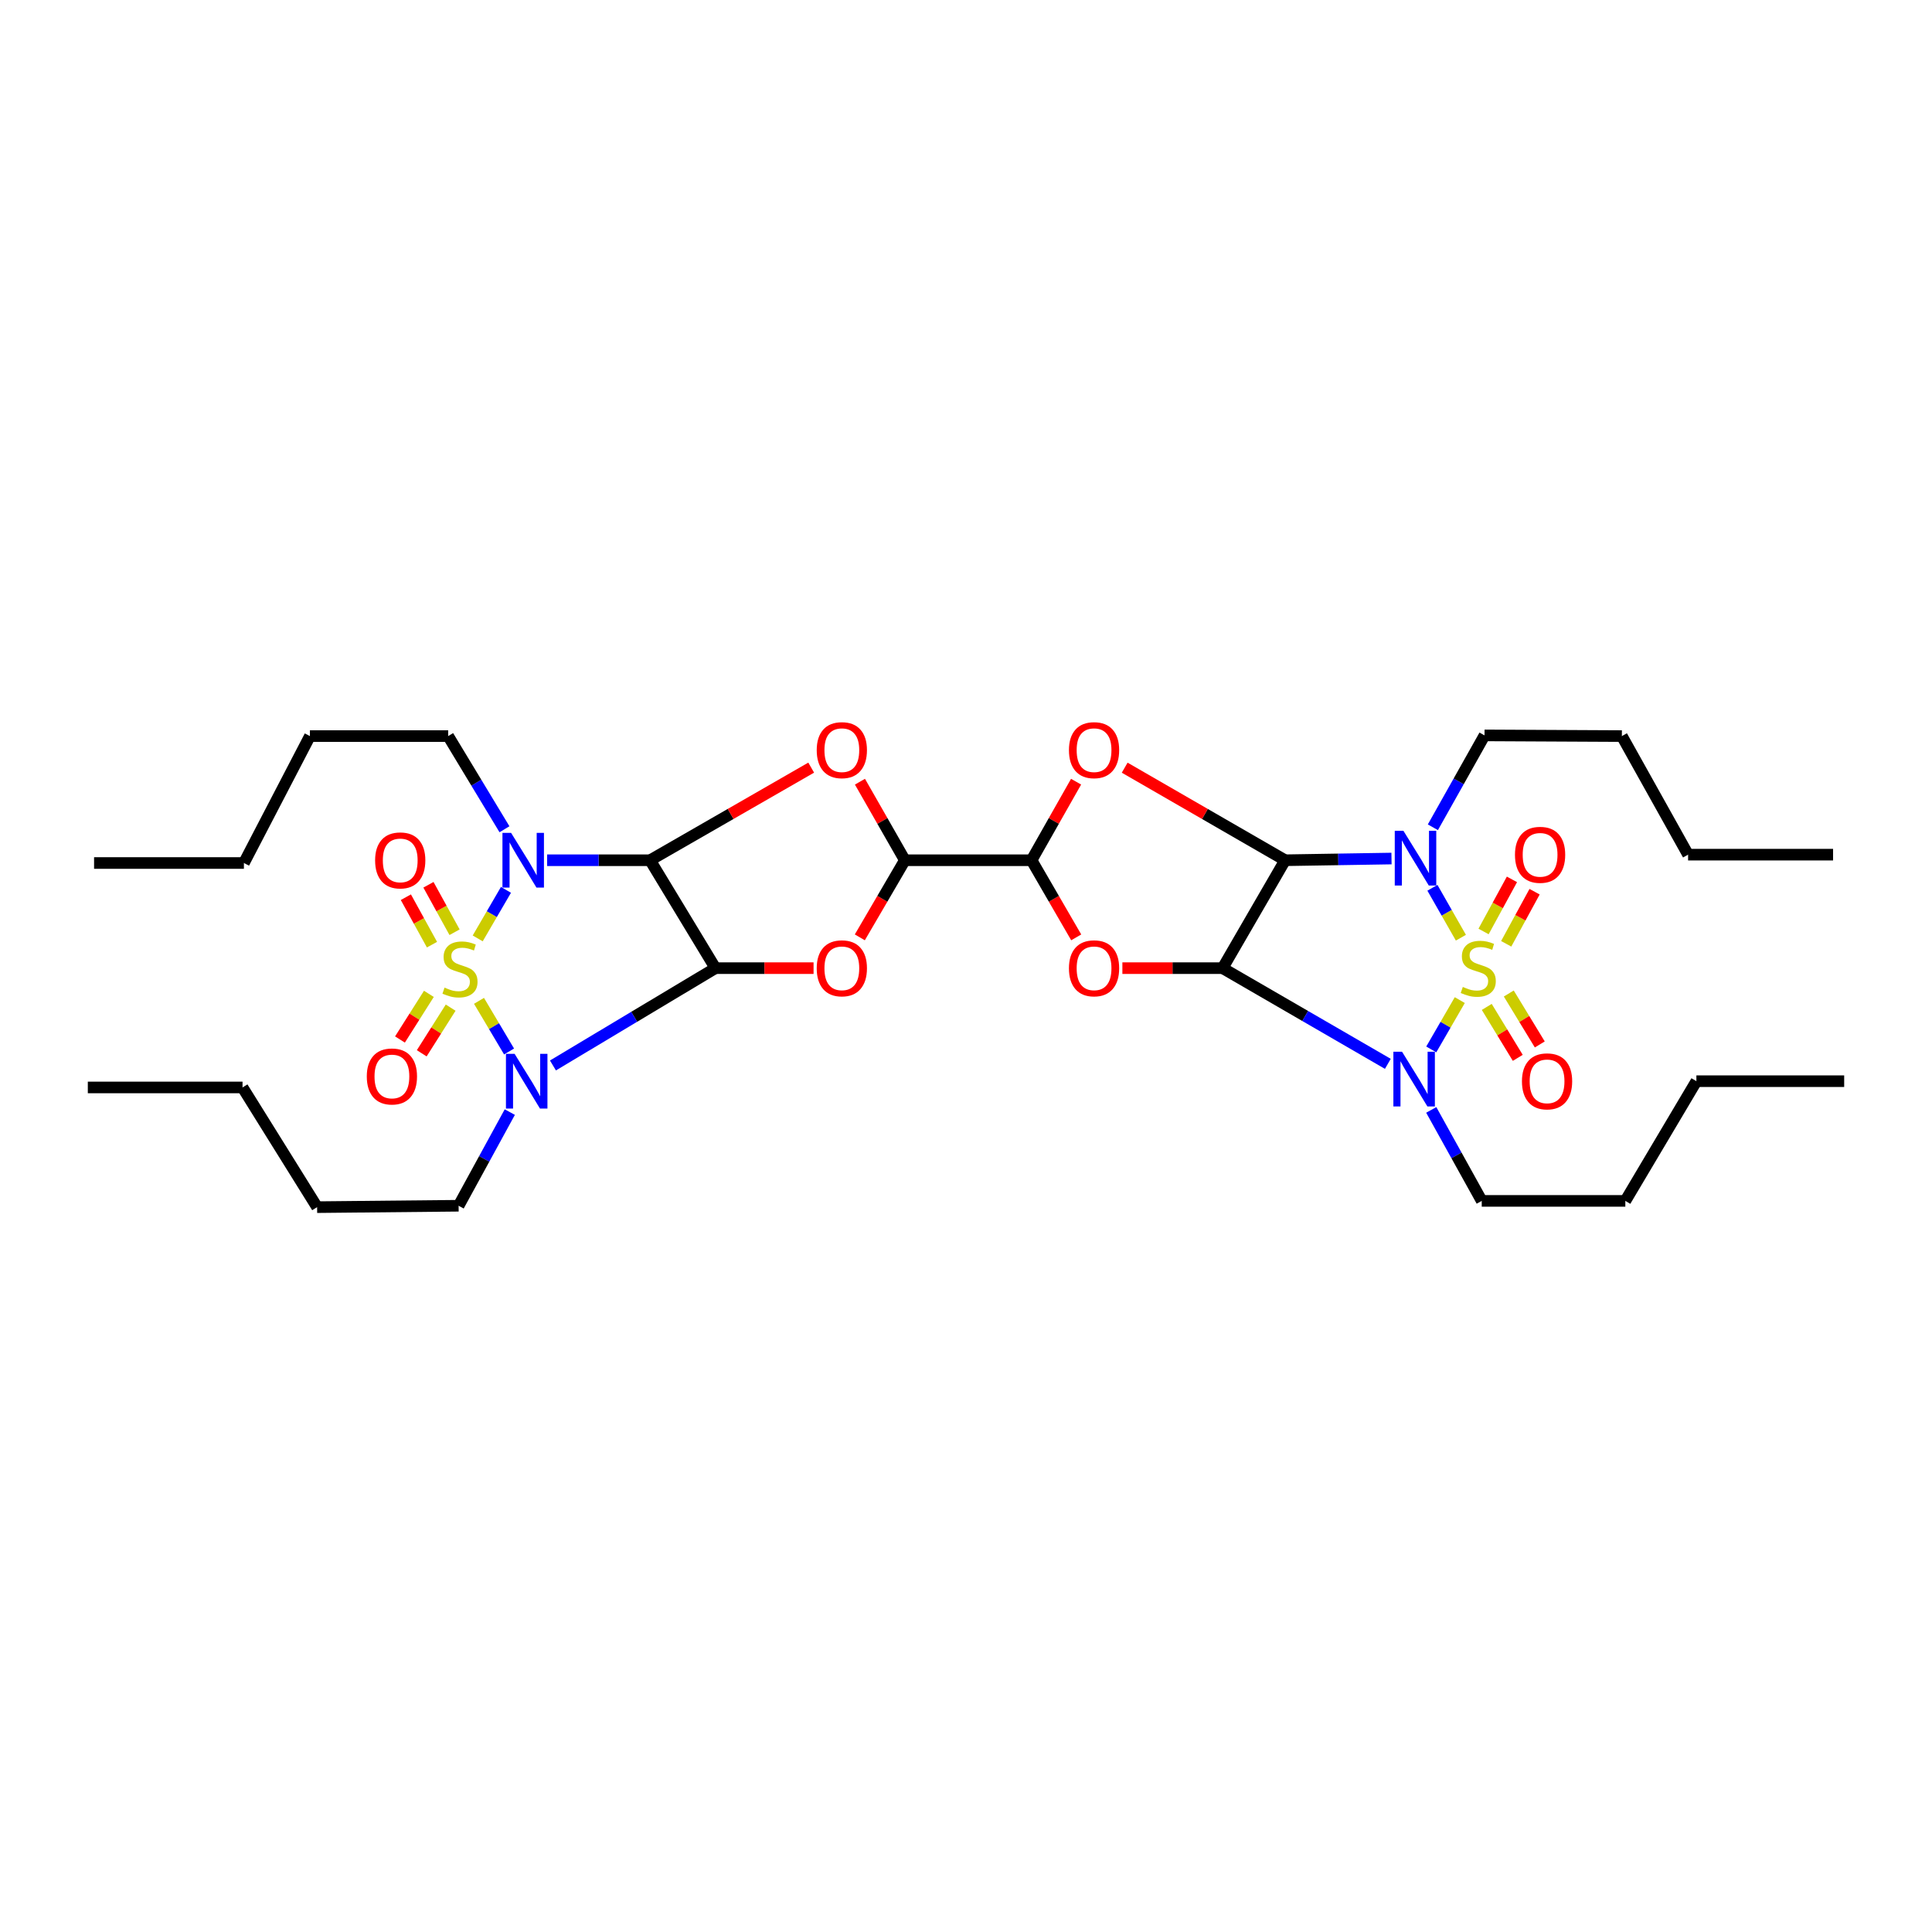 <?xml version='1.0' encoding='iso-8859-1'?>
<svg version='1.1' baseProfile='full'
              xmlns='http://www.w3.org/2000/svg'
                      xmlns:rdkit='http://www.rdkit.org/xml'
                      xmlns:xlink='http://www.w3.org/1999/xlink'
                  xml:space='preserve'
width='1000px' height='1000px' viewBox='0 0 1000 1000'>
<!-- END OF HEADER -->
<rect style='opacity:1.0;fill:#FFFFFF;stroke:none' width='1000' height='1000' x='0' y='0'> </rect>
<path class='bond-5' d='M 247.93,518.033 L 255.711,531.142' style='fill:none;fill-rule:evenodd;stroke:#CCCC00;stroke-width:6px;stroke-linecap:butt;stroke-linejoin:miter;stroke-opacity:1' />
<path class='bond-5' d='M 255.711,531.142 L 263.493,544.251' style='fill:none;fill-rule:evenodd;stroke:#0000FF;stroke-width:6px;stroke-linecap:butt;stroke-linejoin:miter;stroke-opacity:1' />
<path class='bond-8' d='M 247.259,485.716 L 254.572,473.154' style='fill:none;fill-rule:evenodd;stroke:#CCCC00;stroke-width:6px;stroke-linecap:butt;stroke-linejoin:miter;stroke-opacity:1' />
<path class='bond-8' d='M 254.572,473.154 L 261.884,460.591' style='fill:none;fill-rule:evenodd;stroke:#0000FF;stroke-width:6px;stroke-linecap:butt;stroke-linejoin:miter;stroke-opacity:1' />
<path class='bond-16' d='M 235.282,482.522 L 228.522,470.24' style='fill:none;fill-rule:evenodd;stroke:#CCCC00;stroke-width:6px;stroke-linecap:butt;stroke-linejoin:miter;stroke-opacity:1' />
<path class='bond-16' d='M 228.522,470.24 L 221.762,457.959' style='fill:none;fill-rule:evenodd;stroke:#FF0000;stroke-width:6px;stroke-linecap:butt;stroke-linejoin:miter;stroke-opacity:1' />
<path class='bond-16' d='M 223.595,488.955 L 216.835,476.673' style='fill:none;fill-rule:evenodd;stroke:#CCCC00;stroke-width:6px;stroke-linecap:butt;stroke-linejoin:miter;stroke-opacity:1' />
<path class='bond-16' d='M 216.835,476.673 L 210.075,464.392' style='fill:none;fill-rule:evenodd;stroke:#FF0000;stroke-width:6px;stroke-linecap:butt;stroke-linejoin:miter;stroke-opacity:1' />
<path class='bond-18' d='M 221.989,514.419 L 214.506,526.232' style='fill:none;fill-rule:evenodd;stroke:#CCCC00;stroke-width:6px;stroke-linecap:butt;stroke-linejoin:miter;stroke-opacity:1' />
<path class='bond-18' d='M 214.506,526.232 L 207.022,538.046' style='fill:none;fill-rule:evenodd;stroke:#FF0000;stroke-width:6px;stroke-linecap:butt;stroke-linejoin:miter;stroke-opacity:1' />
<path class='bond-18' d='M 233.259,521.558 L 225.775,533.371' style='fill:none;fill-rule:evenodd;stroke:#CCCC00;stroke-width:6px;stroke-linecap:butt;stroke-linejoin:miter;stroke-opacity:1' />
<path class='bond-18' d='M 225.775,533.371 L 218.291,545.185' style='fill:none;fill-rule:evenodd;stroke:#FF0000;stroke-width:6px;stroke-linecap:butt;stroke-linejoin:miter;stroke-opacity:1' />
<path class='bond-0' d='M 755.583,517.651 L 748.201,530.417' style='fill:none;fill-rule:evenodd;stroke:#CCCC00;stroke-width:6px;stroke-linecap:butt;stroke-linejoin:miter;stroke-opacity:1' />
<path class='bond-0' d='M 748.201,530.417 L 740.82,543.182' style='fill:none;fill-rule:evenodd;stroke:#0000FF;stroke-width:6px;stroke-linecap:butt;stroke-linejoin:miter;stroke-opacity:1' />
<path class='bond-15' d='M 779.606,488.512 L 786.952,475.028' style='fill:none;fill-rule:evenodd;stroke:#CCCC00;stroke-width:6px;stroke-linecap:butt;stroke-linejoin:miter;stroke-opacity:1' />
<path class='bond-15' d='M 786.952,475.028 L 794.298,461.544' style='fill:none;fill-rule:evenodd;stroke:#FF0000;stroke-width:6px;stroke-linecap:butt;stroke-linejoin:miter;stroke-opacity:1' />
<path class='bond-15' d='M 767.891,482.13 L 775.237,468.646' style='fill:none;fill-rule:evenodd;stroke:#CCCC00;stroke-width:6px;stroke-linecap:butt;stroke-linejoin:miter;stroke-opacity:1' />
<path class='bond-15' d='M 775.237,468.646 L 782.583,455.162' style='fill:none;fill-rule:evenodd;stroke:#FF0000;stroke-width:6px;stroke-linecap:butt;stroke-linejoin:miter;stroke-opacity:1' />
<path class='bond-17' d='M 769.547,521.174 L 777.572,534.358' style='fill:none;fill-rule:evenodd;stroke:#CCCC00;stroke-width:6px;stroke-linecap:butt;stroke-linejoin:miter;stroke-opacity:1' />
<path class='bond-17' d='M 777.572,534.358 L 785.597,547.541' style='fill:none;fill-rule:evenodd;stroke:#FF0000;stroke-width:6px;stroke-linecap:butt;stroke-linejoin:miter;stroke-opacity:1' />
<path class='bond-17' d='M 780.943,514.238 L 788.967,527.421' style='fill:none;fill-rule:evenodd;stroke:#CCCC00;stroke-width:6px;stroke-linecap:butt;stroke-linejoin:miter;stroke-opacity:1' />
<path class='bond-17' d='M 788.967,527.421 L 796.992,540.605' style='fill:none;fill-rule:evenodd;stroke:#FF0000;stroke-width:6px;stroke-linecap:butt;stroke-linejoin:miter;stroke-opacity:1' />
<path class='bond-38' d='M 756.156,485.355 L 748.789,472.439' style='fill:none;fill-rule:evenodd;stroke:#CCCC00;stroke-width:6px;stroke-linecap:butt;stroke-linejoin:miter;stroke-opacity:1' />
<path class='bond-38' d='M 748.789,472.439 L 741.422,459.524' style='fill:none;fill-rule:evenodd;stroke:#0000FF;stroke-width:6px;stroke-linecap:butt;stroke-linejoin:miter;stroke-opacity:1' />
<path class='bond-1' d='M 632.814,501.114 L 606.879,501.114' style='fill:none;fill-rule:evenodd;stroke:#000000;stroke-width:6px;stroke-linecap:butt;stroke-linejoin:miter;stroke-opacity:1' />
<path class='bond-1' d='M 606.879,501.114 L 580.944,501.114' style='fill:none;fill-rule:evenodd;stroke:#FF0000;stroke-width:6px;stroke-linecap:butt;stroke-linejoin:miter;stroke-opacity:1' />
<path class='bond-6' d='M 632.814,501.114 L 675.579,525.879' style='fill:none;fill-rule:evenodd;stroke:#000000;stroke-width:6px;stroke-linecap:butt;stroke-linejoin:miter;stroke-opacity:1' />
<path class='bond-6' d='M 675.579,525.879 L 718.345,550.645' style='fill:none;fill-rule:evenodd;stroke:#0000FF;stroke-width:6px;stroke-linecap:butt;stroke-linejoin:miter;stroke-opacity:1' />
<path class='bond-37' d='M 632.814,501.114 L 665.172,445.261' style='fill:none;fill-rule:evenodd;stroke:#000000;stroke-width:6px;stroke-linecap:butt;stroke-linejoin:miter;stroke-opacity:1' />
<path class='bond-2' d='M 665.172,445.261 L 623.654,421.304' style='fill:none;fill-rule:evenodd;stroke:#000000;stroke-width:6px;stroke-linecap:butt;stroke-linejoin:miter;stroke-opacity:1' />
<path class='bond-2' d='M 623.654,421.304 L 582.135,397.348' style='fill:none;fill-rule:evenodd;stroke:#FF0000;stroke-width:6px;stroke-linecap:butt;stroke-linejoin:miter;stroke-opacity:1' />
<path class='bond-7' d='M 665.172,445.261 L 692.706,444.819' style='fill:none;fill-rule:evenodd;stroke:#000000;stroke-width:6px;stroke-linecap:butt;stroke-linejoin:miter;stroke-opacity:1' />
<path class='bond-7' d='M 692.706,444.819 L 720.241,444.378' style='fill:none;fill-rule:evenodd;stroke:#0000FF;stroke-width:6px;stroke-linecap:butt;stroke-linejoin:miter;stroke-opacity:1' />
<path class='bond-3' d='M 336.488,445.261 L 309.839,445.261' style='fill:none;fill-rule:evenodd;stroke:#000000;stroke-width:6px;stroke-linecap:butt;stroke-linejoin:miter;stroke-opacity:1' />
<path class='bond-3' d='M 309.839,445.261 L 283.19,445.261' style='fill:none;fill-rule:evenodd;stroke:#0000FF;stroke-width:6px;stroke-linecap:butt;stroke-linejoin:miter;stroke-opacity:1' />
<path class='bond-9' d='M 336.488,445.261 L 378.181,421.29' style='fill:none;fill-rule:evenodd;stroke:#000000;stroke-width:6px;stroke-linecap:butt;stroke-linejoin:miter;stroke-opacity:1' />
<path class='bond-9' d='M 378.181,421.29 L 419.873,397.319' style='fill:none;fill-rule:evenodd;stroke:#FF0000;stroke-width:6px;stroke-linecap:butt;stroke-linejoin:miter;stroke-opacity:1' />
<path class='bond-35' d='M 336.488,445.261 L 370.299,501.114' style='fill:none;fill-rule:evenodd;stroke:#000000;stroke-width:6px;stroke-linecap:butt;stroke-linejoin:miter;stroke-opacity:1' />
<path class='bond-4' d='M 370.299,501.114 L 328.251,526.298' style='fill:none;fill-rule:evenodd;stroke:#000000;stroke-width:6px;stroke-linecap:butt;stroke-linejoin:miter;stroke-opacity:1' />
<path class='bond-4' d='M 328.251,526.298 L 286.203,551.482' style='fill:none;fill-rule:evenodd;stroke:#0000FF;stroke-width:6px;stroke-linecap:butt;stroke-linejoin:miter;stroke-opacity:1' />
<path class='bond-12' d='M 370.299,501.114 L 395.699,501.114' style='fill:none;fill-rule:evenodd;stroke:#000000;stroke-width:6px;stroke-linecap:butt;stroke-linejoin:miter;stroke-opacity:1' />
<path class='bond-12' d='M 395.699,501.114 L 421.099,501.114' style='fill:none;fill-rule:evenodd;stroke:#FF0000;stroke-width:6px;stroke-linecap:butt;stroke-linejoin:miter;stroke-opacity:1' />
<path class='bond-21' d='M 263.872,575.617 L 250.623,599.854' style='fill:none;fill-rule:evenodd;stroke:#0000FF;stroke-width:6px;stroke-linecap:butt;stroke-linejoin:miter;stroke-opacity:1' />
<path class='bond-21' d='M 250.623,599.854 L 237.375,624.092' style='fill:none;fill-rule:evenodd;stroke:#000000;stroke-width:6px;stroke-linecap:butt;stroke-linejoin:miter;stroke-opacity:1' />
<path class='bond-22' d='M 740.809,574.486 L 753.878,598.033' style='fill:none;fill-rule:evenodd;stroke:#0000FF;stroke-width:6px;stroke-linecap:butt;stroke-linejoin:miter;stroke-opacity:1' />
<path class='bond-22' d='M 753.878,598.033 L 766.946,621.58' style='fill:none;fill-rule:evenodd;stroke:#000000;stroke-width:6px;stroke-linecap:butt;stroke-linejoin:miter;stroke-opacity:1' />
<path class='bond-19' d='M 741.652,428.196 L 755.018,404.418' style='fill:none;fill-rule:evenodd;stroke:#0000FF;stroke-width:6px;stroke-linecap:butt;stroke-linejoin:miter;stroke-opacity:1' />
<path class='bond-19' d='M 755.018,404.418 L 768.384,380.64' style='fill:none;fill-rule:evenodd;stroke:#000000;stroke-width:6px;stroke-linecap:butt;stroke-linejoin:miter;stroke-opacity:1' />
<path class='bond-20' d='M 261.116,429.224 L 246.544,405.11' style='fill:none;fill-rule:evenodd;stroke:#0000FF;stroke-width:6px;stroke-linecap:butt;stroke-linejoin:miter;stroke-opacity:1' />
<path class='bond-20' d='M 246.544,405.11 L 231.972,380.996' style='fill:none;fill-rule:evenodd;stroke:#000000;stroke-width:6px;stroke-linecap:butt;stroke-linejoin:miter;stroke-opacity:1' />
<path class='bond-13' d='M 445.112,404.603 L 456.732,424.932' style='fill:none;fill-rule:evenodd;stroke:#FF0000;stroke-width:6px;stroke-linecap:butt;stroke-linejoin:miter;stroke-opacity:1' />
<path class='bond-13' d='M 456.732,424.932 L 468.353,445.261' style='fill:none;fill-rule:evenodd;stroke:#000000;stroke-width:6px;stroke-linecap:butt;stroke-linejoin:miter;stroke-opacity:1' />
<path class='bond-10' d='M 556.981,404.6 L 545.451,424.93' style='fill:none;fill-rule:evenodd;stroke:#FF0000;stroke-width:6px;stroke-linecap:butt;stroke-linejoin:miter;stroke-opacity:1' />
<path class='bond-10' d='M 545.451,424.93 L 533.922,445.261' style='fill:none;fill-rule:evenodd;stroke:#000000;stroke-width:6px;stroke-linecap:butt;stroke-linejoin:miter;stroke-opacity:1' />
<path class='bond-11' d='M 557.05,485.18 L 545.486,465.22' style='fill:none;fill-rule:evenodd;stroke:#FF0000;stroke-width:6px;stroke-linecap:butt;stroke-linejoin:miter;stroke-opacity:1' />
<path class='bond-11' d='M 545.486,465.22 L 533.922,445.261' style='fill:none;fill-rule:evenodd;stroke:#000000;stroke-width:6px;stroke-linecap:butt;stroke-linejoin:miter;stroke-opacity:1' />
<path class='bond-36' d='M 445.042,485.177 L 456.698,465.219' style='fill:none;fill-rule:evenodd;stroke:#FF0000;stroke-width:6px;stroke-linecap:butt;stroke-linejoin:miter;stroke-opacity:1' />
<path class='bond-36' d='M 456.698,465.219 L 468.353,445.261' style='fill:none;fill-rule:evenodd;stroke:#000000;stroke-width:6px;stroke-linecap:butt;stroke-linejoin:miter;stroke-opacity:1' />
<path class='bond-14' d='M 468.353,445.261 L 533.922,445.261' style='fill:none;fill-rule:evenodd;stroke:#000000;stroke-width:6px;stroke-linecap:butt;stroke-linejoin:miter;stroke-opacity:1' />
<path class='bond-23' d='M 768.384,380.64 L 839.475,380.996' style='fill:none;fill-rule:evenodd;stroke:#000000;stroke-width:6px;stroke-linecap:butt;stroke-linejoin:miter;stroke-opacity:1' />
<path class='bond-25' d='M 231.972,380.996 L 160.414,380.996' style='fill:none;fill-rule:evenodd;stroke:#000000;stroke-width:6px;stroke-linecap:butt;stroke-linejoin:miter;stroke-opacity:1' />
<path class='bond-24' d='M 237.375,624.092 L 164.134,624.818' style='fill:none;fill-rule:evenodd;stroke:#000000;stroke-width:6px;stroke-linecap:butt;stroke-linejoin:miter;stroke-opacity:1' />
<path class='bond-26' d='M 766.946,621.58 L 841.269,621.58' style='fill:none;fill-rule:evenodd;stroke:#000000;stroke-width:6px;stroke-linecap:butt;stroke-linejoin:miter;stroke-opacity:1' />
<path class='bond-28' d='M 839.475,380.996 L 873.753,442.37' style='fill:none;fill-rule:evenodd;stroke:#000000;stroke-width:6px;stroke-linecap:butt;stroke-linejoin:miter;stroke-opacity:1' />
<path class='bond-27' d='M 164.134,624.818 L 125.535,562.858' style='fill:none;fill-rule:evenodd;stroke:#000000;stroke-width:6px;stroke-linecap:butt;stroke-linejoin:miter;stroke-opacity:1' />
<path class='bond-29' d='M 160.414,380.996 L 126.247,446.691' style='fill:none;fill-rule:evenodd;stroke:#000000;stroke-width:6px;stroke-linecap:butt;stroke-linejoin:miter;stroke-opacity:1' />
<path class='bond-30' d='M 841.269,621.58 L 878.052,559.62' style='fill:none;fill-rule:evenodd;stroke:#000000;stroke-width:6px;stroke-linecap:butt;stroke-linejoin:miter;stroke-opacity:1' />
<path class='bond-33' d='M 125.535,562.858 L 45.455,562.858' style='fill:none;fill-rule:evenodd;stroke:#000000;stroke-width:6px;stroke-linecap:butt;stroke-linejoin:miter;stroke-opacity:1' />
<path class='bond-32' d='M 873.753,442.37 L 948.794,442.37' style='fill:none;fill-rule:evenodd;stroke:#000000;stroke-width:6px;stroke-linecap:butt;stroke-linejoin:miter;stroke-opacity:1' />
<path class='bond-31' d='M 126.247,446.691 L 48.693,446.691' style='fill:none;fill-rule:evenodd;stroke:#000000;stroke-width:6px;stroke-linecap:butt;stroke-linejoin:miter;stroke-opacity:1' />
<path class='bond-34' d='M 878.052,559.62 L 954.545,559.62' style='fill:none;fill-rule:evenodd;stroke:#000000;stroke-width:6px;stroke-linecap:butt;stroke-linejoin:miter;stroke-opacity:1' />
<path  class='atom-0' d='M 230.093 511.182
Q 230.413 511.302, 231.733 511.862
Q 233.053 512.422, 234.493 512.782
Q 235.973 513.102, 237.413 513.102
Q 240.093 513.102, 241.653 511.822
Q 243.213 510.502, 243.213 508.222
Q 243.213 506.662, 242.413 505.702
Q 241.653 504.742, 240.453 504.222
Q 239.253 503.702, 237.253 503.102
Q 234.733 502.342, 233.213 501.622
Q 231.733 500.902, 230.653 499.382
Q 229.613 497.862, 229.613 495.302
Q 229.613 491.742, 232.013 489.542
Q 234.453 487.342, 239.253 487.342
Q 242.533 487.342, 246.253 488.902
L 245.333 491.982
Q 241.933 490.582, 239.373 490.582
Q 236.613 490.582, 235.093 491.742
Q 233.573 492.862, 233.613 494.822
Q 233.613 496.342, 234.373 497.262
Q 235.173 498.182, 236.293 498.702
Q 237.453 499.222, 239.373 499.822
Q 241.933 500.622, 243.453 501.422
Q 244.973 502.222, 246.053 503.862
Q 247.173 505.462, 247.173 508.222
Q 247.173 512.142, 244.533 514.262
Q 241.933 516.342, 237.573 516.342
Q 235.053 516.342, 233.133 515.782
Q 231.253 515.262, 229.013 514.342
L 230.093 511.182
' fill='#CCCC00'/>
<path  class='atom-1' d='M 757.145 510.834
Q 757.465 510.954, 758.785 511.514
Q 760.105 512.074, 761.545 512.434
Q 763.025 512.754, 764.465 512.754
Q 767.145 512.754, 768.705 511.474
Q 770.265 510.154, 770.265 507.874
Q 770.265 506.314, 769.465 505.354
Q 768.705 504.394, 767.505 503.874
Q 766.305 503.354, 764.305 502.754
Q 761.785 501.994, 760.265 501.274
Q 758.785 500.554, 757.705 499.034
Q 756.665 497.514, 756.665 494.954
Q 756.665 491.394, 759.065 489.194
Q 761.505 486.994, 766.305 486.994
Q 769.585 486.994, 773.305 488.554
L 772.385 491.634
Q 768.985 490.234, 766.425 490.234
Q 763.665 490.234, 762.145 491.394
Q 760.625 492.514, 760.665 494.474
Q 760.665 495.994, 761.425 496.914
Q 762.225 497.834, 763.345 498.354
Q 764.505 498.874, 766.425 499.474
Q 768.985 500.274, 770.505 501.074
Q 772.025 501.874, 773.105 503.514
Q 774.225 505.114, 774.225 507.874
Q 774.225 511.794, 771.585 513.914
Q 768.985 515.994, 764.625 515.994
Q 762.105 515.994, 760.185 515.434
Q 758.305 514.914, 756.065 513.994
L 757.145 510.834
' fill='#CCCC00'/>
<path  class='atom-6' d='M 266.356 545.46
L 275.636 560.46
Q 276.556 561.94, 278.036 564.62
Q 279.516 567.3, 279.596 567.46
L 279.596 545.46
L 283.356 545.46
L 283.356 573.78
L 279.476 573.78
L 269.516 557.38
Q 268.356 555.46, 267.116 553.26
Q 265.916 551.06, 265.556 550.38
L 265.556 573.78
L 261.876 573.78
L 261.876 545.46
L 266.356 545.46
' fill='#0000FF'/>
<path  class='atom-7' d='M 725.689 544.363
L 734.969 559.363
Q 735.889 560.843, 737.369 563.523
Q 738.849 566.203, 738.929 566.363
L 738.929 544.363
L 742.689 544.363
L 742.689 572.683
L 738.809 572.683
L 728.849 556.283
Q 727.689 554.363, 726.449 552.163
Q 725.249 549.963, 724.889 549.283
L 724.889 572.683
L 721.209 572.683
L 721.209 544.363
L 725.689 544.363
' fill='#0000FF'/>
<path  class='atom-8' d='M 726.408 430.019
L 735.688 445.019
Q 736.608 446.499, 738.088 449.179
Q 739.568 451.859, 739.648 452.019
L 739.648 430.019
L 743.408 430.019
L 743.408 458.339
L 739.528 458.339
L 729.568 441.939
Q 728.408 440.019, 727.168 437.819
Q 725.968 435.619, 725.608 434.939
L 725.608 458.339
L 721.928 458.339
L 721.928 430.019
L 726.408 430.019
' fill='#0000FF'/>
<path  class='atom-9' d='M 264.548 431.101
L 273.828 446.101
Q 274.748 447.581, 276.228 450.261
Q 277.708 452.941, 277.788 453.101
L 277.788 431.101
L 281.548 431.101
L 281.548 459.421
L 277.668 459.421
L 267.708 443.021
Q 266.548 441.101, 265.308 438.901
Q 264.108 436.701, 263.748 436.021
L 263.748 459.421
L 260.068 459.421
L 260.068 431.101
L 264.548 431.101
' fill='#0000FF'/>
<path  class='atom-10' d='M 422.735 388.28
Q 422.735 381.48, 426.095 377.68
Q 429.455 373.88, 435.735 373.88
Q 442.015 373.88, 445.375 377.68
Q 448.735 381.48, 448.735 388.28
Q 448.735 395.16, 445.335 399.08
Q 441.935 402.96, 435.735 402.96
Q 429.495 402.96, 426.095 399.08
Q 422.735 395.2, 422.735 388.28
M 435.735 399.76
Q 440.055 399.76, 442.375 396.88
Q 444.735 393.96, 444.735 388.28
Q 444.735 382.72, 442.375 379.92
Q 440.055 377.08, 435.735 377.08
Q 431.415 377.08, 429.055 379.88
Q 426.735 382.68, 426.735 388.28
Q 426.735 394, 429.055 396.88
Q 431.415 399.76, 435.735 399.76
' fill='#FF0000'/>
<path  class='atom-11' d='M 553.281 388.28
Q 553.281 381.48, 556.641 377.68
Q 560.001 373.88, 566.281 373.88
Q 572.561 373.88, 575.921 377.68
Q 579.281 381.48, 579.281 388.28
Q 579.281 395.16, 575.881 399.08
Q 572.481 402.96, 566.281 402.96
Q 560.041 402.96, 556.641 399.08
Q 553.281 395.2, 553.281 388.28
M 566.281 399.76
Q 570.601 399.76, 572.921 396.88
Q 575.281 393.96, 575.281 388.28
Q 575.281 382.72, 572.921 379.92
Q 570.601 377.08, 566.281 377.08
Q 561.961 377.08, 559.601 379.88
Q 557.281 382.68, 557.281 388.28
Q 557.281 394, 559.601 396.88
Q 561.961 399.76, 566.281 399.76
' fill='#FF0000'/>
<path  class='atom-12' d='M 553.281 501.194
Q 553.281 494.394, 556.641 490.594
Q 560.001 486.794, 566.281 486.794
Q 572.561 486.794, 575.921 490.594
Q 579.281 494.394, 579.281 501.194
Q 579.281 508.074, 575.881 511.994
Q 572.481 515.874, 566.281 515.874
Q 560.041 515.874, 556.641 511.994
Q 553.281 508.114, 553.281 501.194
M 566.281 512.674
Q 570.601 512.674, 572.921 509.794
Q 575.281 506.874, 575.281 501.194
Q 575.281 495.634, 572.921 492.834
Q 570.601 489.994, 566.281 489.994
Q 561.961 489.994, 559.601 492.794
Q 557.281 495.594, 557.281 501.194
Q 557.281 506.914, 559.601 509.794
Q 561.961 512.674, 566.281 512.674
' fill='#FF0000'/>
<path  class='atom-13' d='M 422.735 501.194
Q 422.735 494.394, 426.095 490.594
Q 429.455 486.794, 435.735 486.794
Q 442.015 486.794, 445.375 490.594
Q 448.735 494.394, 448.735 501.194
Q 448.735 508.074, 445.335 511.994
Q 441.935 515.874, 435.735 515.874
Q 429.495 515.874, 426.095 511.994
Q 422.735 508.114, 422.735 501.194
M 435.735 512.674
Q 440.055 512.674, 442.375 509.794
Q 444.735 506.874, 444.735 501.194
Q 444.735 495.634, 442.375 492.834
Q 440.055 489.994, 435.735 489.994
Q 431.415 489.994, 429.055 492.794
Q 426.735 495.594, 426.735 501.194
Q 426.735 506.914, 429.055 509.794
Q 431.415 512.674, 435.735 512.674
' fill='#FF0000'/>
<path  class='atom-16' d='M 784.148 442.45
Q 784.148 435.65, 787.508 431.85
Q 790.868 428.05, 797.148 428.05
Q 803.428 428.05, 806.788 431.85
Q 810.148 435.65, 810.148 442.45
Q 810.148 449.33, 806.748 453.25
Q 803.348 457.13, 797.148 457.13
Q 790.908 457.13, 787.508 453.25
Q 784.148 449.37, 784.148 442.45
M 797.148 453.93
Q 801.468 453.93, 803.788 451.05
Q 806.148 448.13, 806.148 442.45
Q 806.148 436.89, 803.788 434.09
Q 801.468 431.25, 797.148 431.25
Q 792.828 431.25, 790.468 434.05
Q 788.148 436.85, 788.148 442.45
Q 788.148 448.17, 790.468 451.05
Q 792.828 453.93, 797.148 453.93
' fill='#FF0000'/>
<path  class='atom-17' d='M 194.158 445.341
Q 194.158 438.541, 197.518 434.741
Q 200.878 430.941, 207.158 430.941
Q 213.438 430.941, 216.798 434.741
Q 220.158 438.541, 220.158 445.341
Q 220.158 452.221, 216.758 456.141
Q 213.358 460.021, 207.158 460.021
Q 200.918 460.021, 197.518 456.141
Q 194.158 452.261, 194.158 445.341
M 207.158 456.821
Q 211.478 456.821, 213.798 453.941
Q 216.158 451.021, 216.158 445.341
Q 216.158 439.781, 213.798 436.981
Q 211.478 434.141, 207.158 434.141
Q 202.838 434.141, 200.478 436.941
Q 198.158 439.741, 198.158 445.341
Q 198.158 451.061, 200.478 453.941
Q 202.838 456.821, 207.158 456.821
' fill='#FF0000'/>
<path  class='atom-18' d='M 787.757 559.7
Q 787.757 552.9, 791.117 549.1
Q 794.477 545.3, 800.757 545.3
Q 807.037 545.3, 810.397 549.1
Q 813.757 552.9, 813.757 559.7
Q 813.757 566.58, 810.357 570.5
Q 806.957 574.38, 800.757 574.38
Q 794.517 574.38, 791.117 570.5
Q 787.757 566.62, 787.757 559.7
M 800.757 571.18
Q 805.077 571.18, 807.397 568.3
Q 809.757 565.38, 809.757 559.7
Q 809.757 554.14, 807.397 551.34
Q 805.077 548.5, 800.757 548.5
Q 796.437 548.5, 794.077 551.3
Q 791.757 554.1, 791.757 559.7
Q 791.757 565.42, 794.077 568.3
Q 796.437 571.18, 800.757 571.18
' fill='#FF0000'/>
<path  class='atom-19' d='M 189.852 557.172
Q 189.852 550.372, 193.212 546.572
Q 196.572 542.772, 202.852 542.772
Q 209.132 542.772, 212.492 546.572
Q 215.852 550.372, 215.852 557.172
Q 215.852 564.052, 212.452 567.972
Q 209.052 571.852, 202.852 571.852
Q 196.612 571.852, 193.212 567.972
Q 189.852 564.092, 189.852 557.172
M 202.852 568.652
Q 207.172 568.652, 209.492 565.772
Q 211.852 562.852, 211.852 557.172
Q 211.852 551.612, 209.492 548.812
Q 207.172 545.972, 202.852 545.972
Q 198.532 545.972, 196.172 548.772
Q 193.852 551.572, 193.852 557.172
Q 193.852 562.892, 196.172 565.772
Q 198.532 568.652, 202.852 568.652
' fill='#FF0000'/>
</svg>

